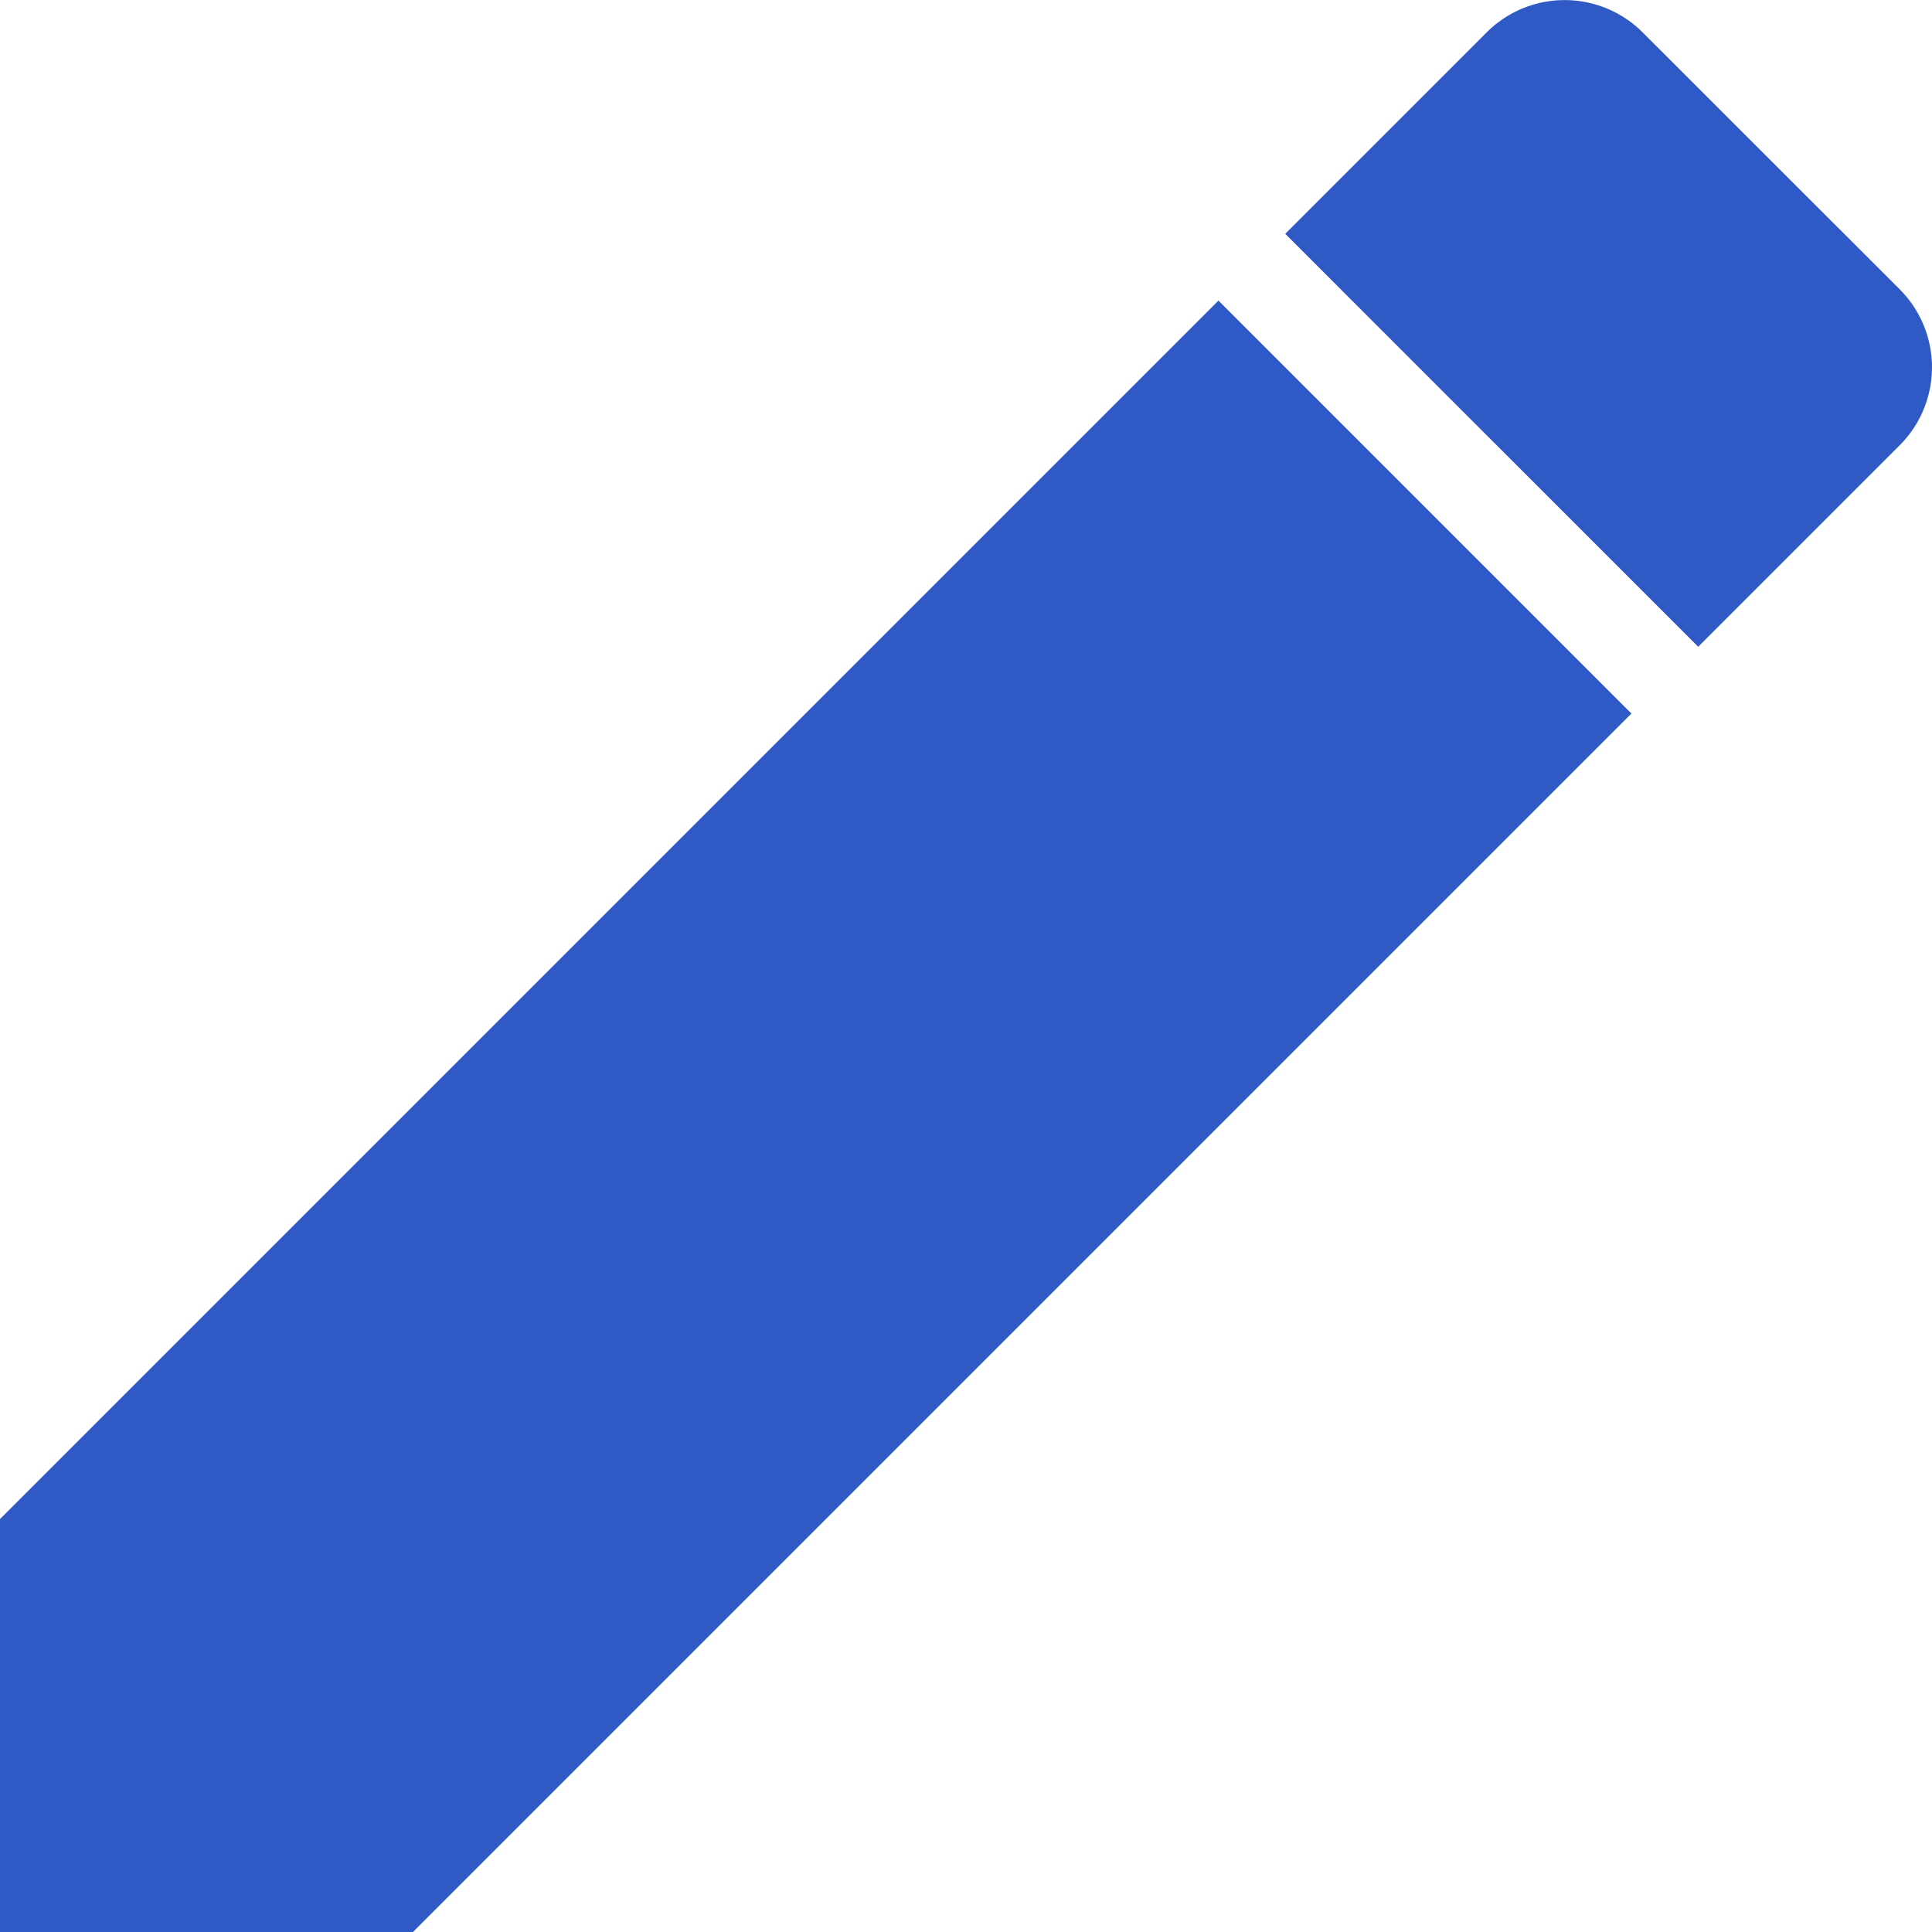 <svg xmlns="http://www.w3.org/2000/svg" width="13.048" height="13.048" viewBox="0 0 13.048 13.048"><defs><style>.a{fill:#2f5ac5;}</style></defs><path class="a" d="M0,76.122v2.789H2.789l8.229-8.229L8.229,67.893Z" transform="translate(0 -65.863)"/><path class="a" d="M262.816,1.954,261.079.218a.745.745,0,0,0-1.052,0l-1.361,1.361,2.789,2.789,1.361-1.361A.745.745,0,0,0,262.816,1.954Z" transform="translate(-249.986 0)"/></svg>